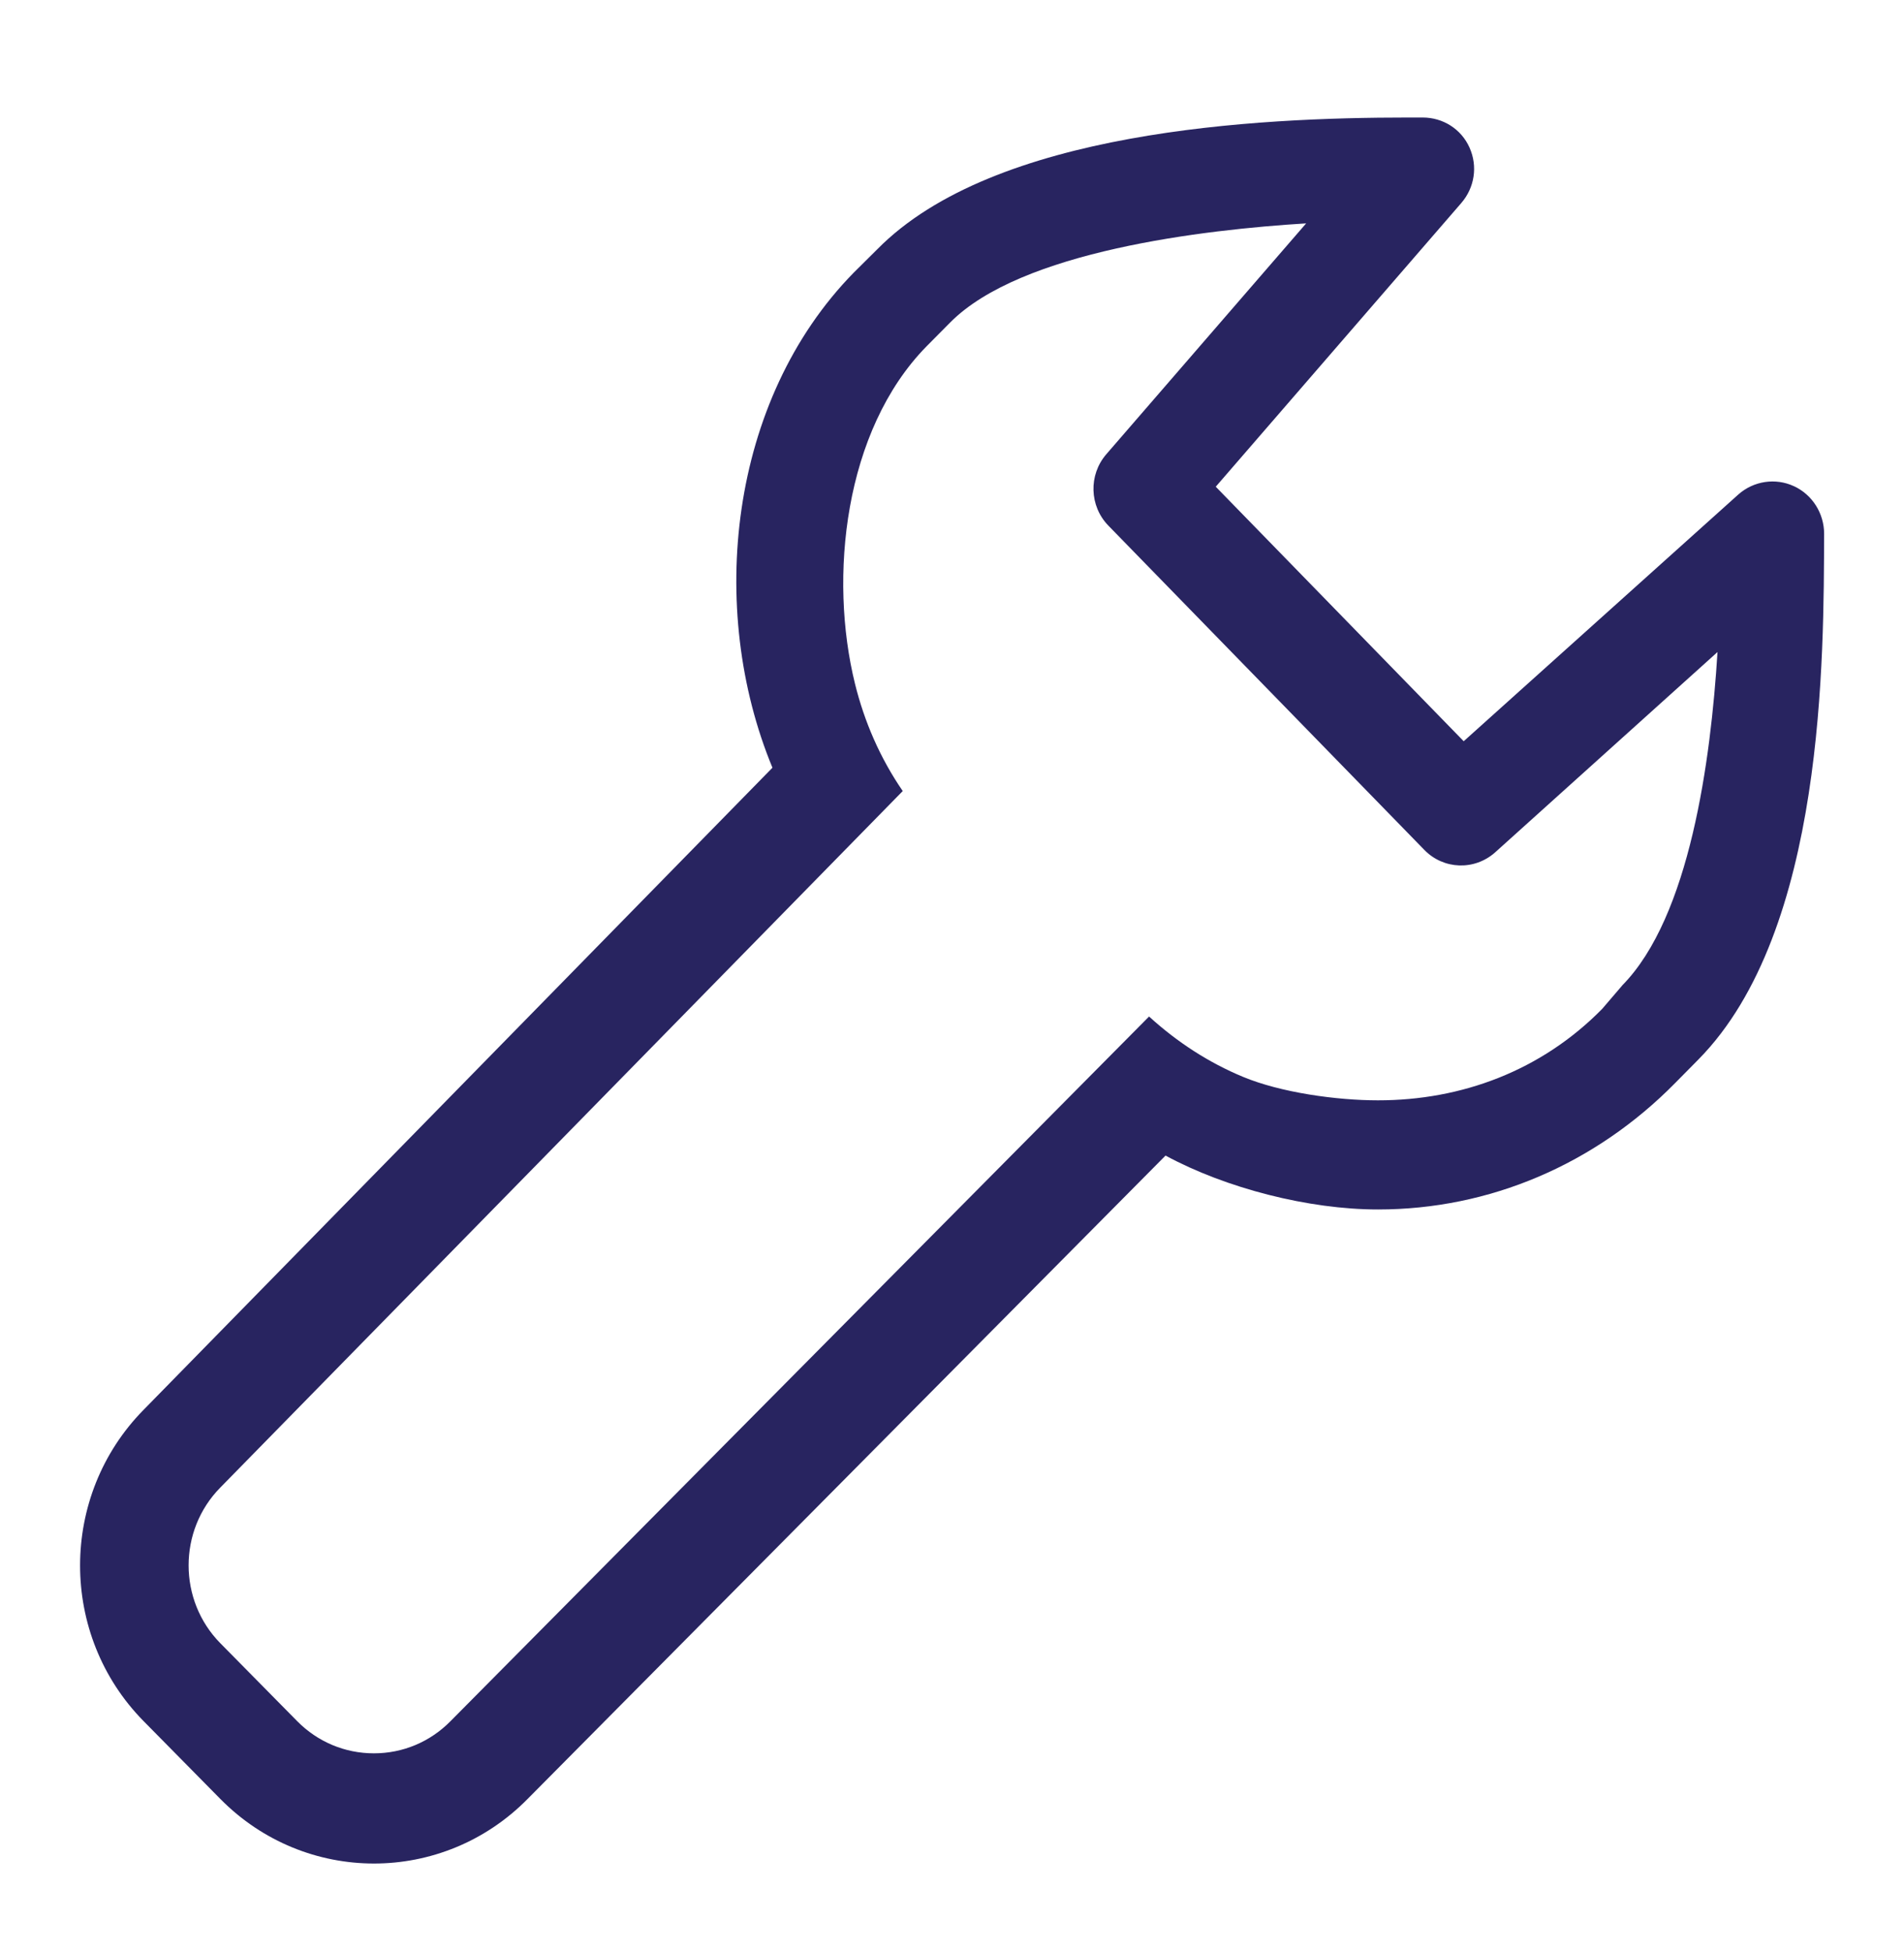 <svg width="40" height="41" viewBox="0 0 40 41" fill="none" xmlns="http://www.w3.org/2000/svg">
<path d="M37.685 10.209C37.3 10.031 36.842 10.099 36.521 10.383L30.75 15.566L25.541 10.221L30.699 4.264C30.979 3.94 31.048 3.493 30.873 3.101C30.698 2.708 30.313 2.468 29.889 2.468H29.578C26.39 2.468 20.886 2.741 18.43 5.235L17.934 5.727C15.312 8.402 14.847 12.788 16.228 16.122L3.018 29.605C1.237 31.411 1.237 34.339 3.018 36.145L4.631 37.78C5.522 38.682 6.689 39.134 7.857 39.134C9.024 39.134 10.192 38.682 11.082 37.78L24.486 24.267C25.754 24.953 27.491 25.399 28.95 25.399C31.288 25.399 33.506 24.456 35.193 22.743L35.682 22.248C38.35 19.542 38.31 13.758 38.322 11.215C38.323 10.782 38.075 10.389 37.688 10.21L37.685 10.209ZM34.083 20.692L33.658 21.188C32.38 22.486 30.707 23.107 28.949 23.107C28.079 23.107 26.907 22.944 26.114 22.614C25.399 22.318 24.734 21.888 24.14 21.347L9.466 36.143C9.036 36.58 8.464 36.82 7.855 36.82C7.246 36.82 6.673 36.58 6.242 36.143L4.63 34.509C3.74 33.607 3.74 32.139 4.629 31.238L18.965 16.612C18.485 15.913 18.157 15.149 17.962 14.359C17.41 12.127 17.73 9.043 19.463 7.275L19.957 6.777C21.443 5.269 25.303 4.822 27.44 4.691L23.241 9.54C22.866 9.974 22.885 10.627 23.285 11.038L29.922 17.847C30.325 18.262 30.975 18.286 31.409 17.901L36.082 13.693C35.942 15.96 35.502 19.252 34.081 20.693L34.083 20.692Z" fill="#282460"/>
</svg>
